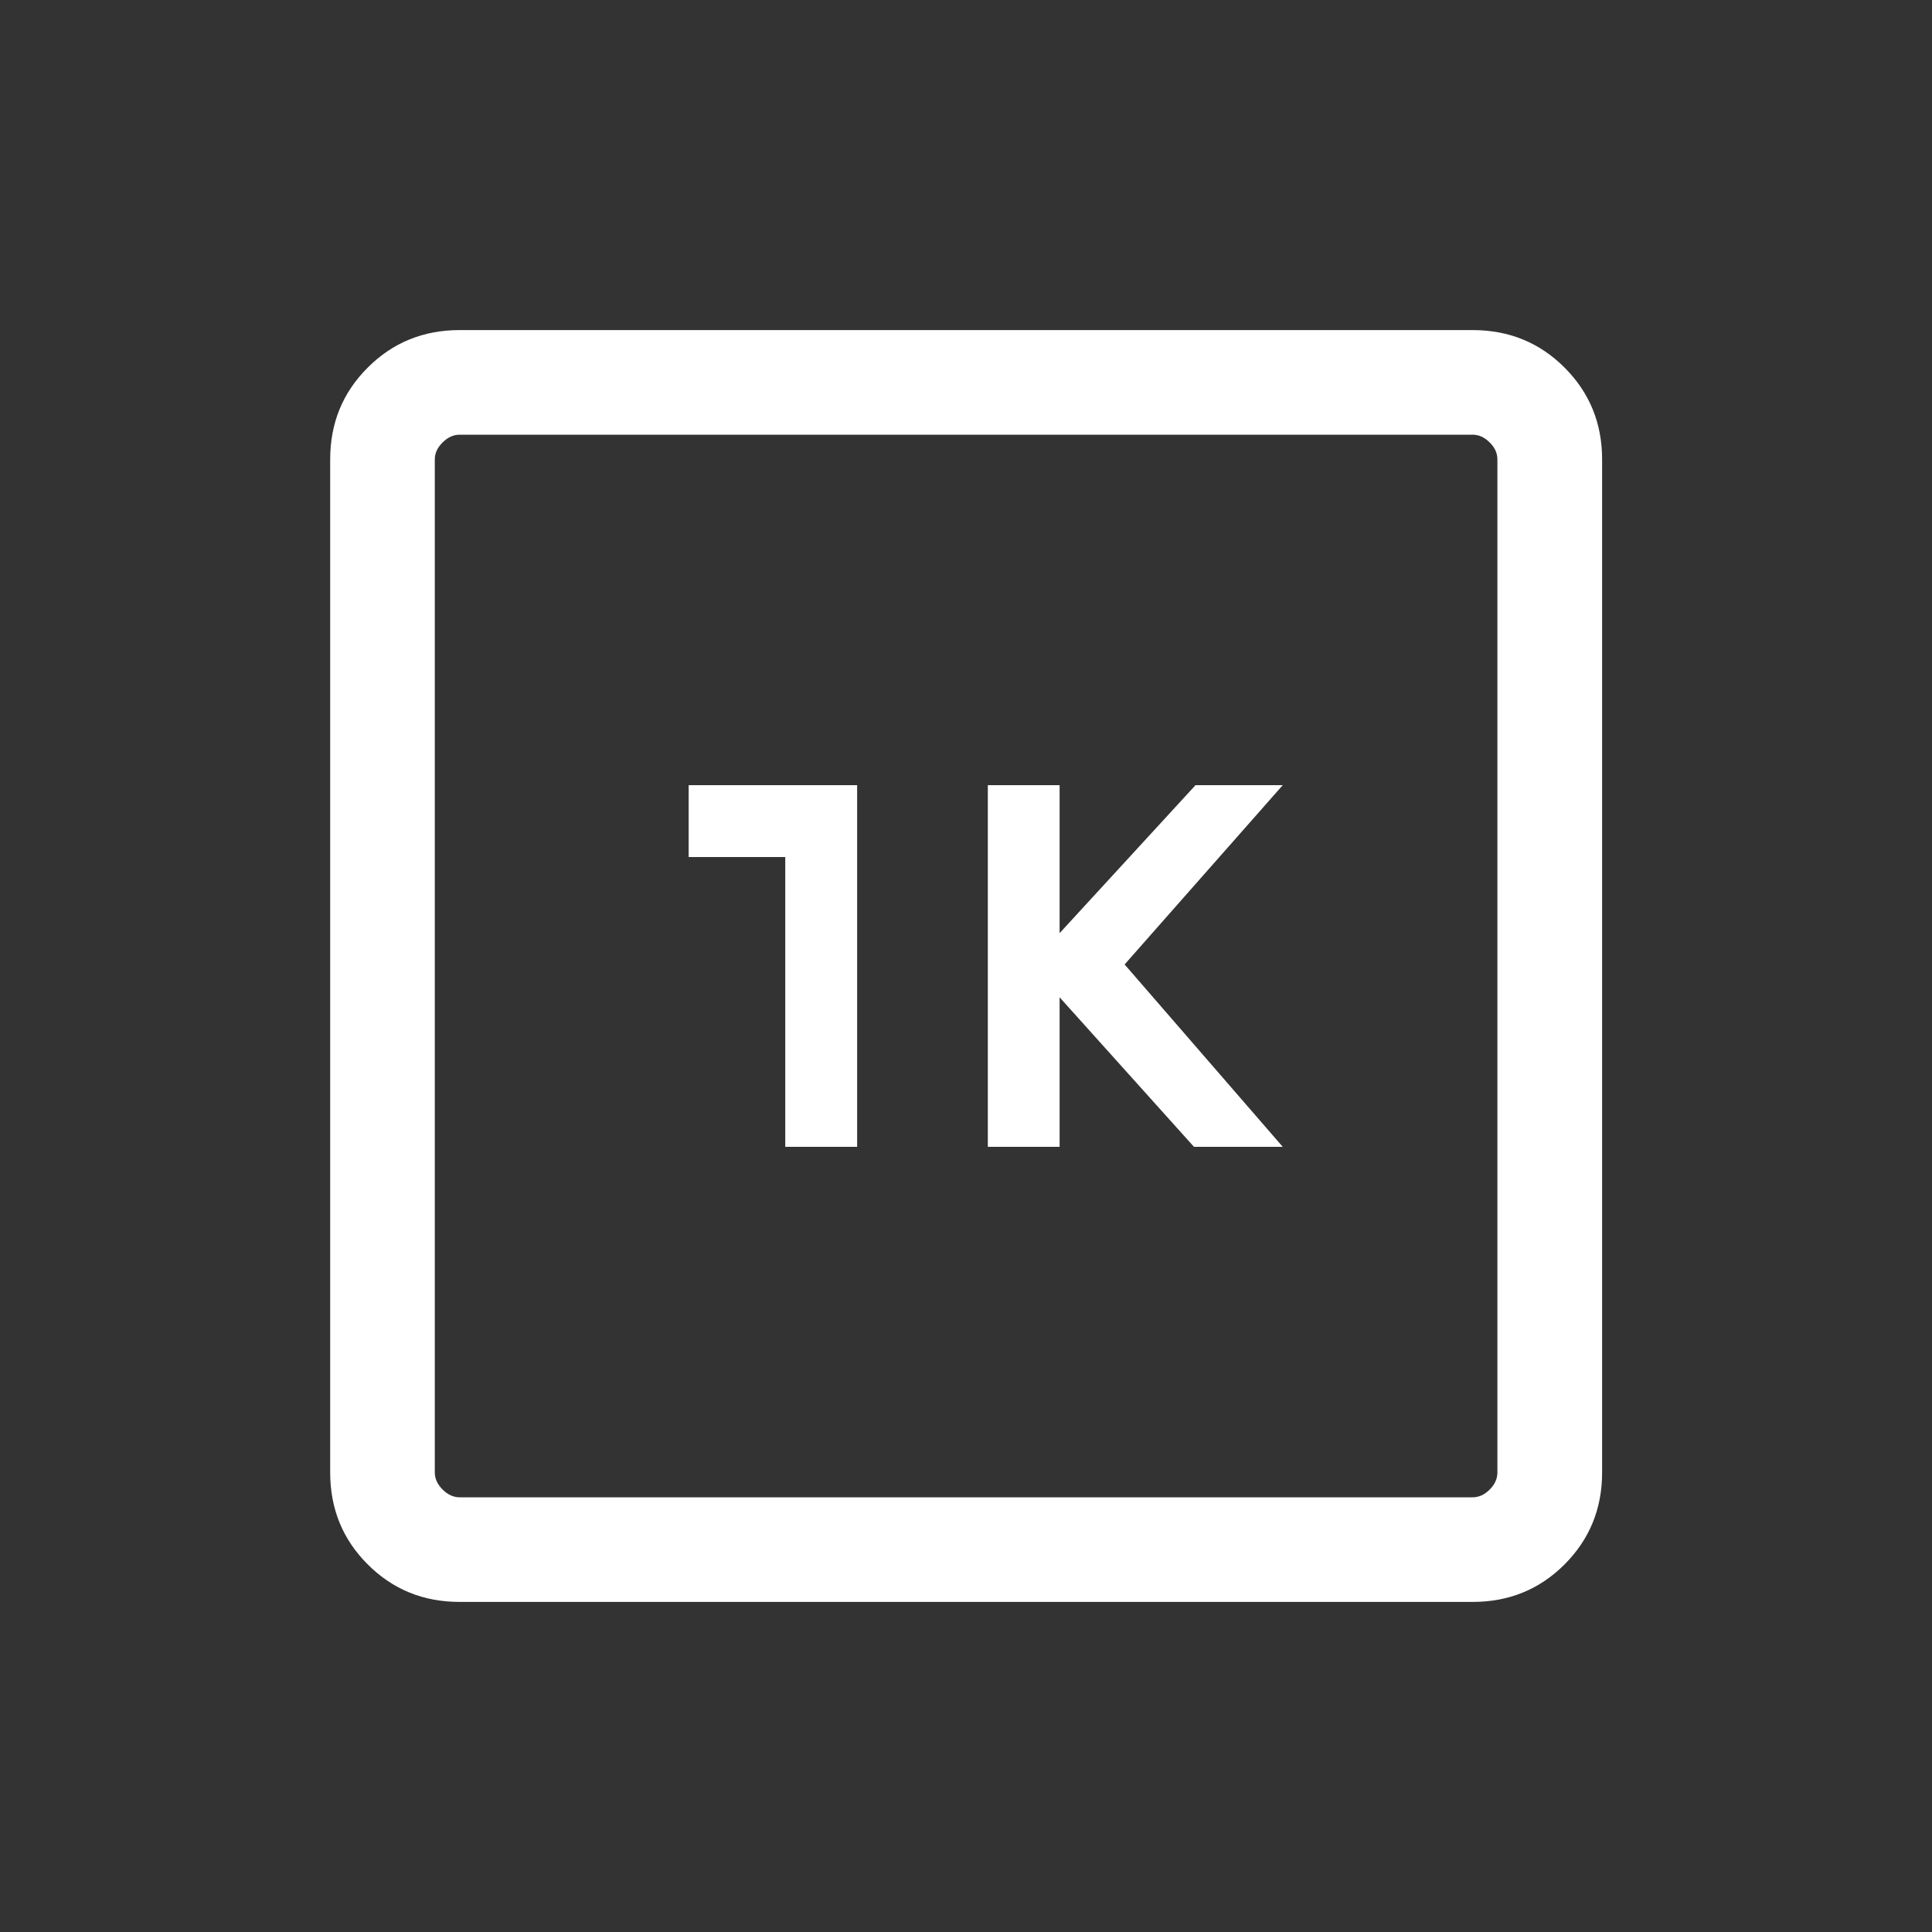 <?xml version="1.0" encoding="UTF-8"?> <svg xmlns="http://www.w3.org/2000/svg" width="20" height="20" viewBox="0 0 20 20" fill="none"><rect x="0" y="0" width="20" height="20" fill="#333333" stroke="none"/><mask id="mask0_813_3589" style="mask-type:alpha" maskUnits="userSpaceOnUse" x="0" y="0" width="20" height="20"><rect width="20" height="20" fill="#D9D9D9"></rect></mask><g mask="url(#mask0_813_3589)"><path d="M10.226 11.872H10.969V10.324L12.36 11.872H13.279L11.642 9.984L13.279 8.128H12.376L10.969 9.66V8.128H10.226V11.872ZM8.129 11.872H8.873V8.128H7.129V8.872H8.129V11.872ZM4.758 16.583C4.383 16.583 4.066 16.454 3.807 16.195C3.547 15.936 3.418 15.618 3.418 15.243V4.756C3.418 4.381 3.547 4.064 3.807 3.805C4.066 3.546 4.383 3.417 4.758 3.417H15.245C15.62 3.417 15.937 3.546 16.196 3.805C16.455 4.064 16.585 4.381 16.585 4.756V15.243C16.585 15.618 16.455 15.936 16.196 16.195C15.937 16.454 15.62 16.583 15.245 16.583H4.758ZM4.758 15.5H15.245C15.309 15.5 15.368 15.473 15.421 15.42C15.475 15.366 15.501 15.307 15.501 15.243V4.756C15.501 4.692 15.475 4.633 15.421 4.58C15.368 4.527 15.309 4.5 15.245 4.5H4.758C4.694 4.5 4.635 4.527 4.582 4.58C4.528 4.633 4.501 4.692 4.501 4.756V15.243C4.501 15.307 4.528 15.366 4.582 15.42C4.635 15.473 4.694 15.5 4.758 15.5Z" fill="white"></path></g></svg> 